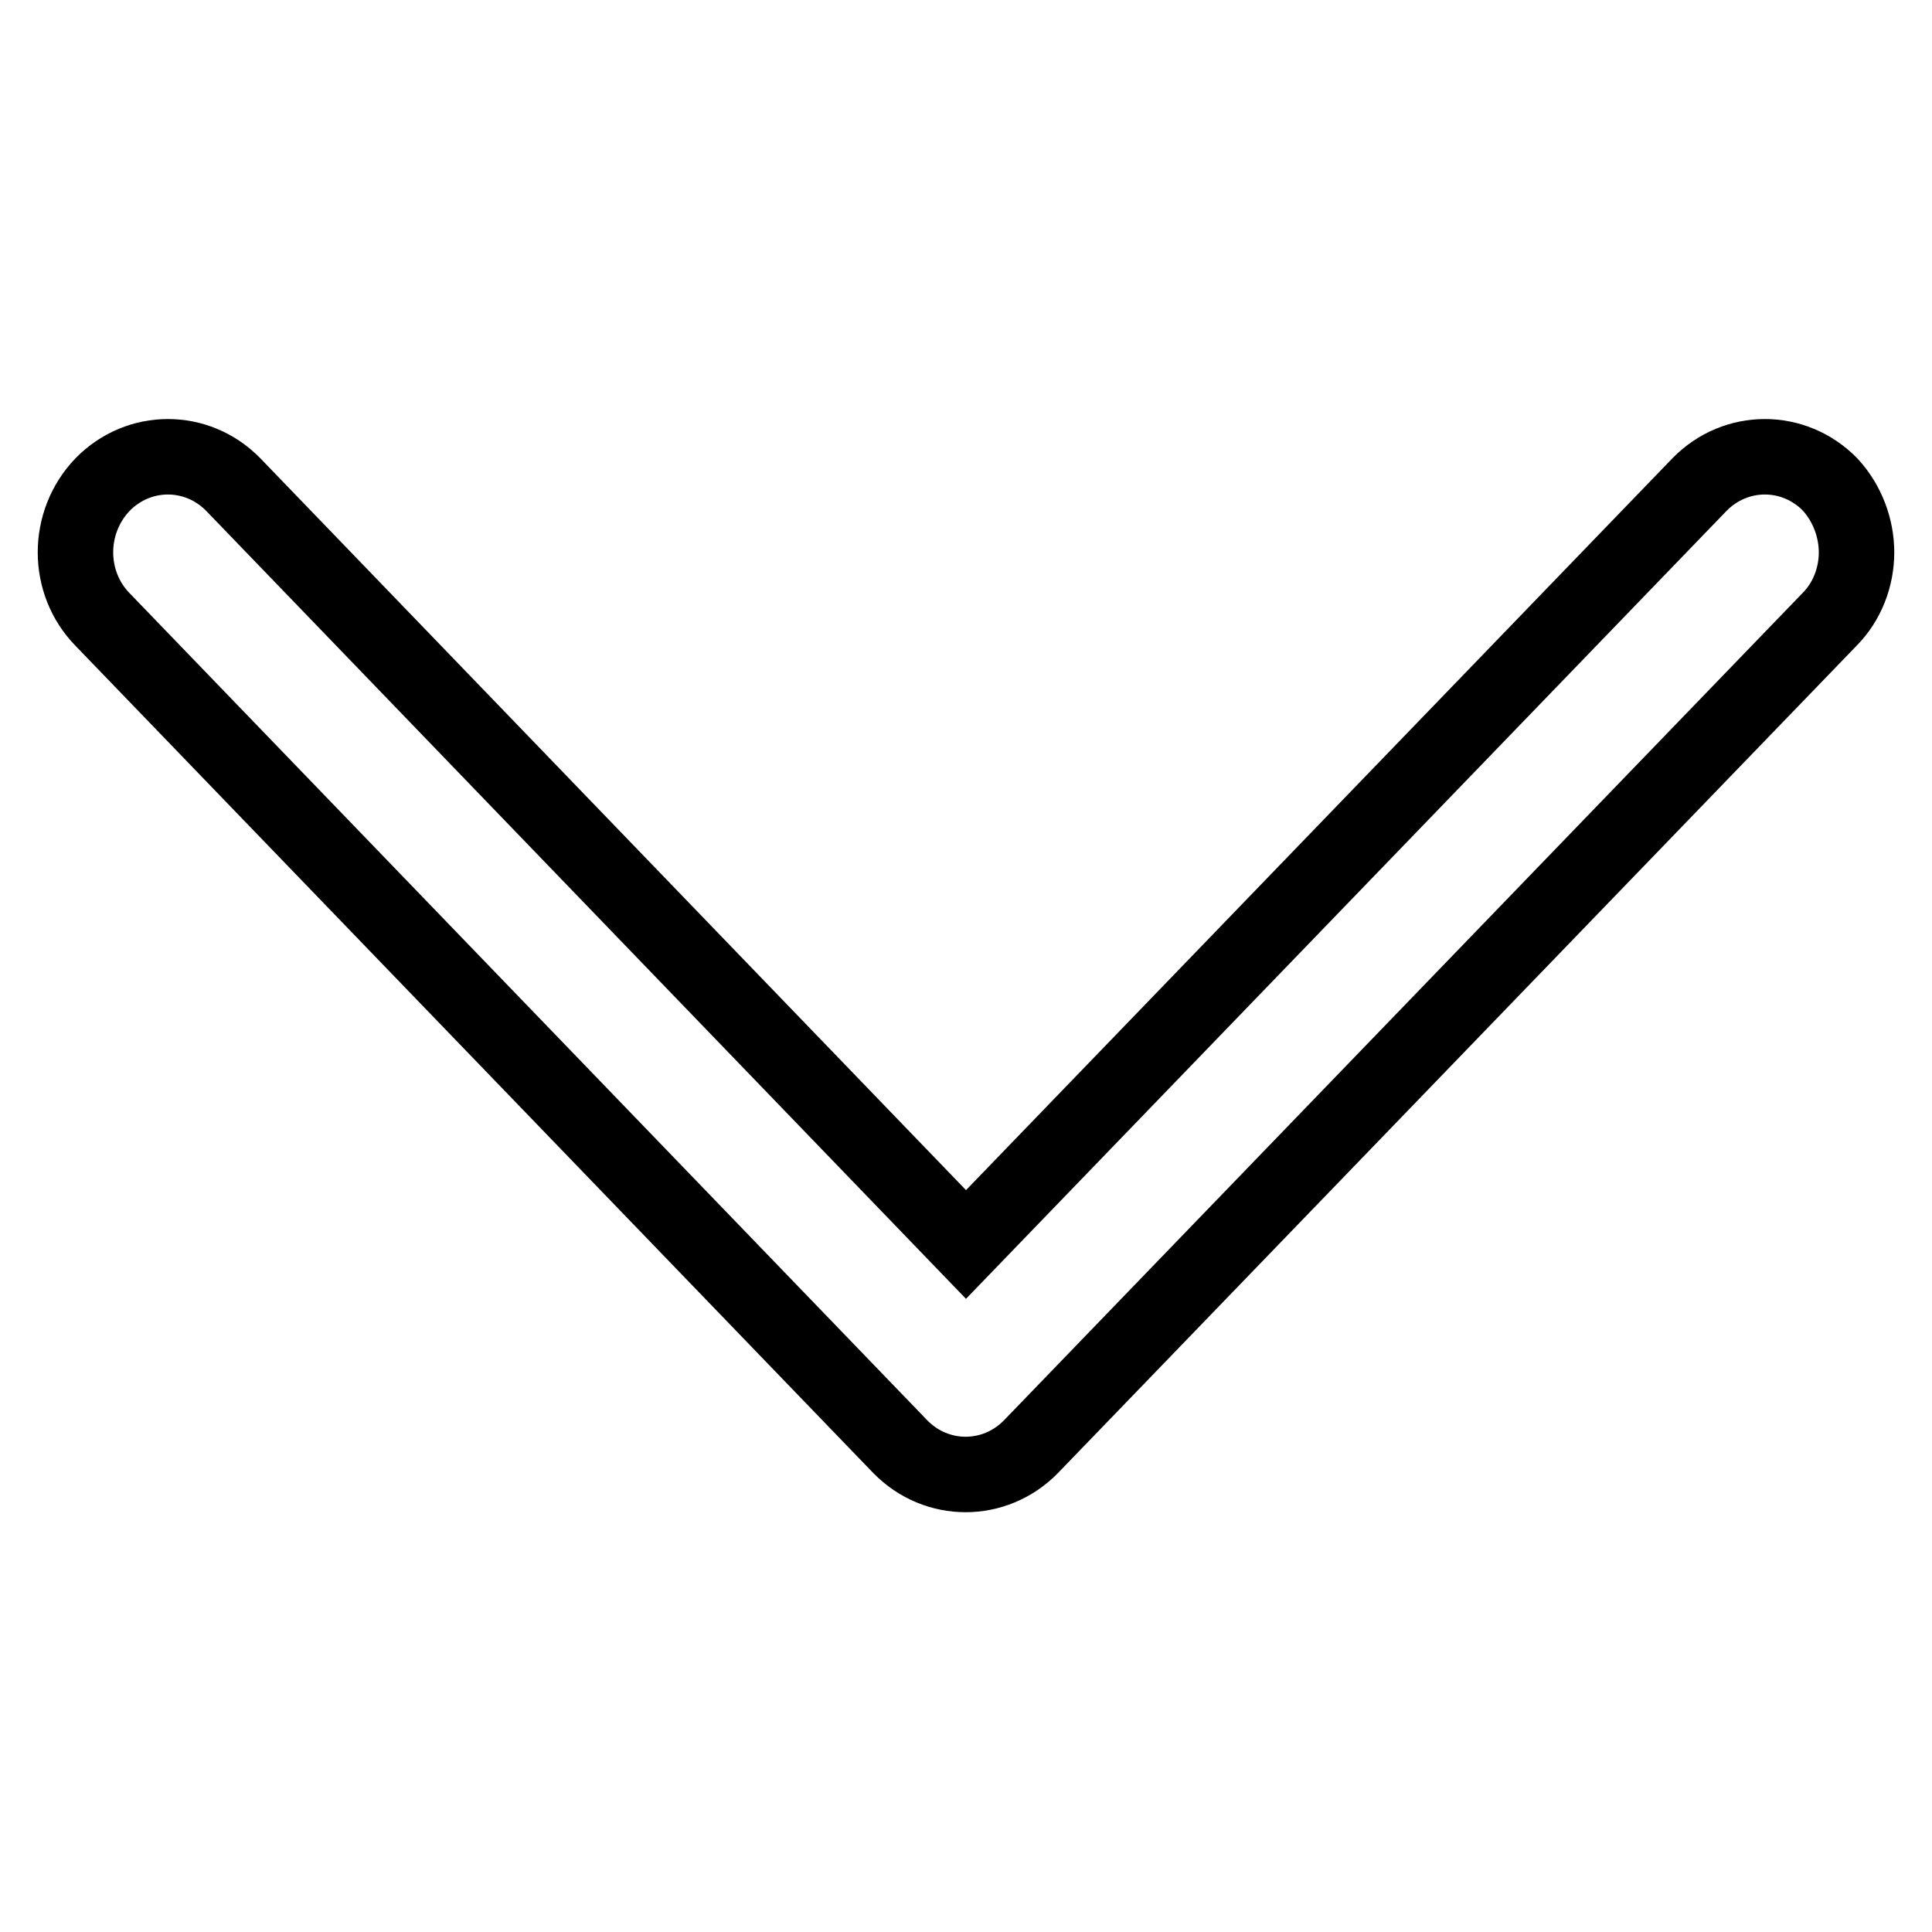<?xml version="1.0" encoding="utf-8"?>
<!-- Svg Vector Icons : http://www.onlinewebfonts.com/icon -->
<!DOCTYPE svg PUBLIC "-//W3C//DTD SVG 1.1//EN" "http://www.w3.org/Graphics/SVG/1.1/DTD/svg11.dtd">
<svg version="1.1" xmlns="http://www.w3.org/2000/svg" xmlns:xlink="http://www.w3.org/1999/xlink" x="0px" y="0px" viewBox="0 0 256 256" enable-background="new 0 0 256 256" xml:space="preserve">
<g> <path stroke-width="10" fill-opacity="0" stroke="#000000"  d="M246,73.2c0,3.2-1.2,6.5-3.6,8.9L136.6,191.7c-4.8,4.9-12.5,4.9-17.3,0L13.6,82.1c-4.8-4.9-4.8-12.9,0-17.9 c4.8-4.9,12.5-4.9,17.3,0L128,164.9l97.2-100.7c4.8-4.9,12.5-4.9,17.3,0C244.8,66.7,246,70,246,73.2z"/></g>
</svg>